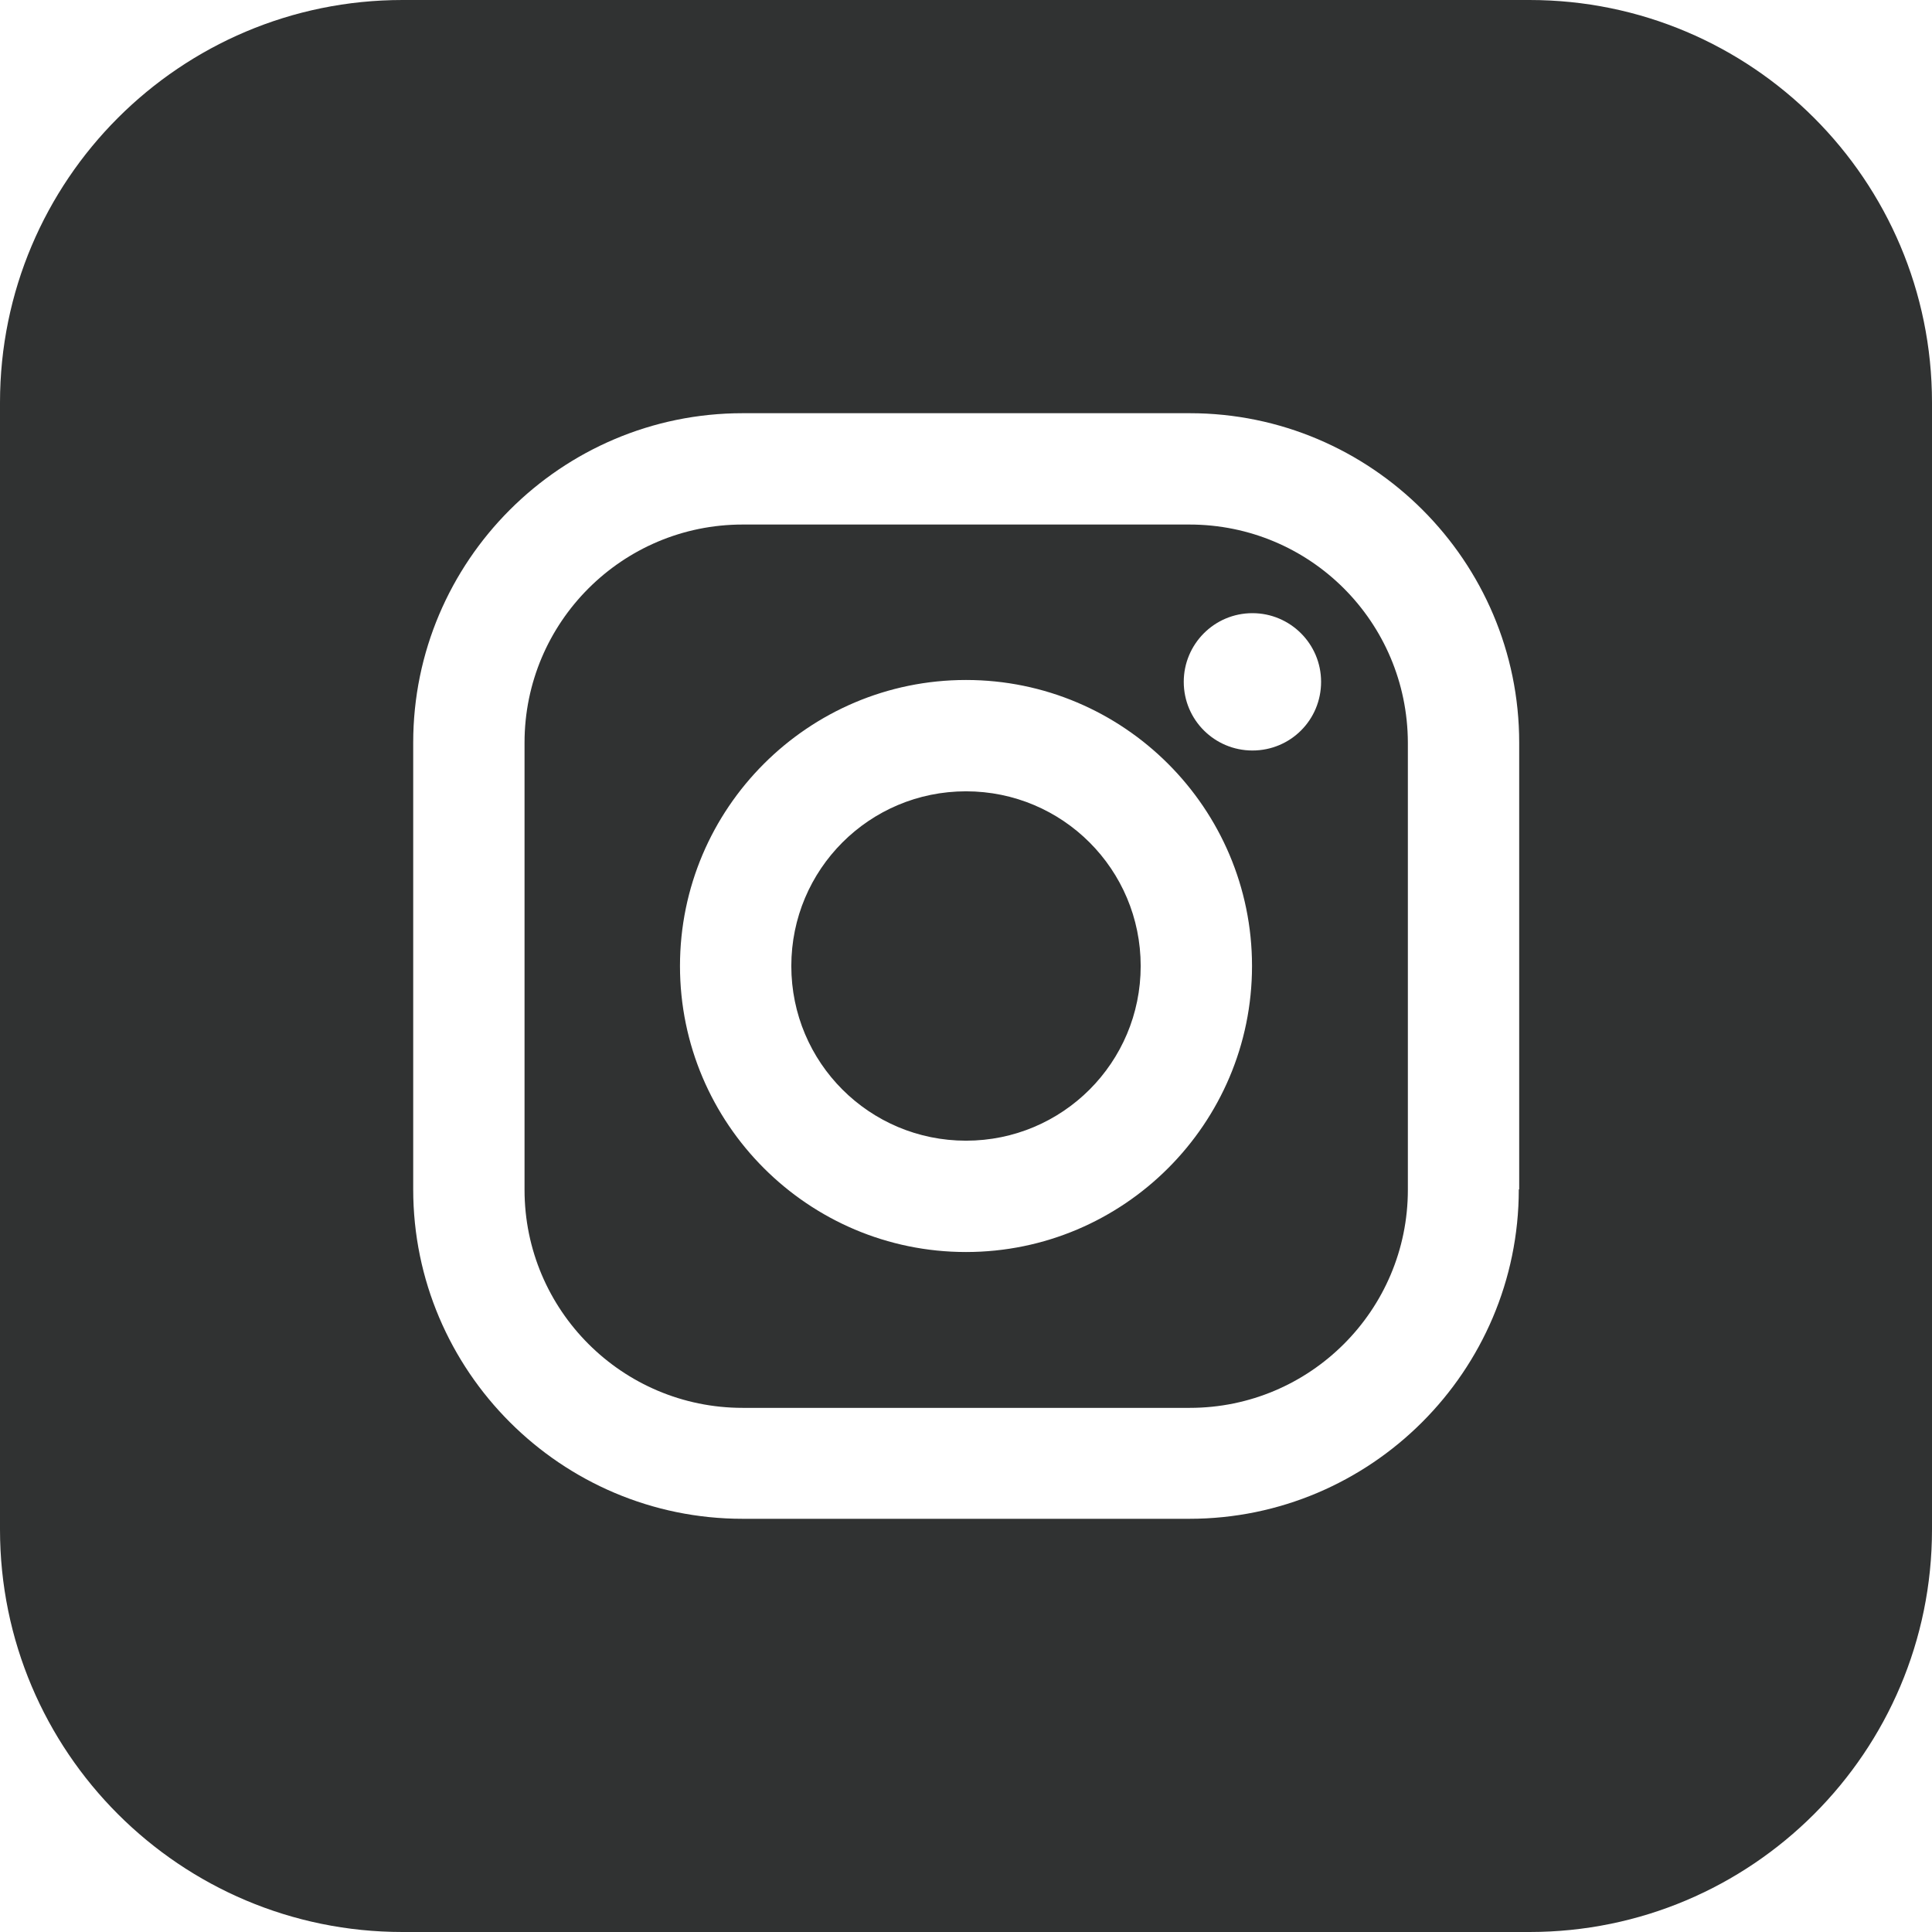<svg width="24" height="24" viewBox="0 0 24 24" fill="none" xmlns="http://www.w3.org/2000/svg">
<path fill-rule="evenodd" clip-rule="evenodd" d="M0 5C0 2.239 2.239 0 5 0H19C21.761 0 24 2.239 24 5V19C24 21.761 21.761 24 19 24H5C2.239 24 0 21.761 0 19V5ZM18.869 14.775C18.868 14.775 18.867 14.776 18.867 14.777C18.866 17.031 17.029 18.867 14.775 18.867H9.225C6.97 18.867 5.133 17.03 5.133 14.775V9.225C5.133 6.97 6.97 5.133 9.225 5.133H14.78C17.034 5.133 18.872 6.97 18.872 9.225V14.773C18.872 14.774 18.871 14.775 18.869 14.775ZM14.775 6.516H9.225C7.73 6.516 6.516 7.73 6.516 9.225V14.78C6.516 16.275 7.73 17.489 9.225 17.489H14.78C16.275 17.489 17.489 16.275 17.489 14.78V9.225C17.484 7.725 16.275 6.516 14.775 6.516ZM12 15.553C10.041 15.553 8.447 13.959 8.447 12C8.447 10.041 10.041 8.447 12 8.447C13.959 8.447 15.553 10.041 15.553 12C15.553 13.959 13.959 15.553 12 15.553ZM15.558 9.323C15.089 9.323 14.705 8.944 14.705 8.47C14.705 8.002 15.084 7.617 15.558 7.617C16.027 7.617 16.411 7.997 16.411 8.47C16.411 8.944 16.031 9.323 15.558 9.323ZM12 9.83C10.8 9.83 9.83 10.8 9.83 12C9.83 13.2 10.8 14.17 12 14.17C13.2 14.17 14.17 13.2 14.17 12C14.17 10.8 13.2 9.83 12 9.83Z" fill="#303232"/>
</svg>
